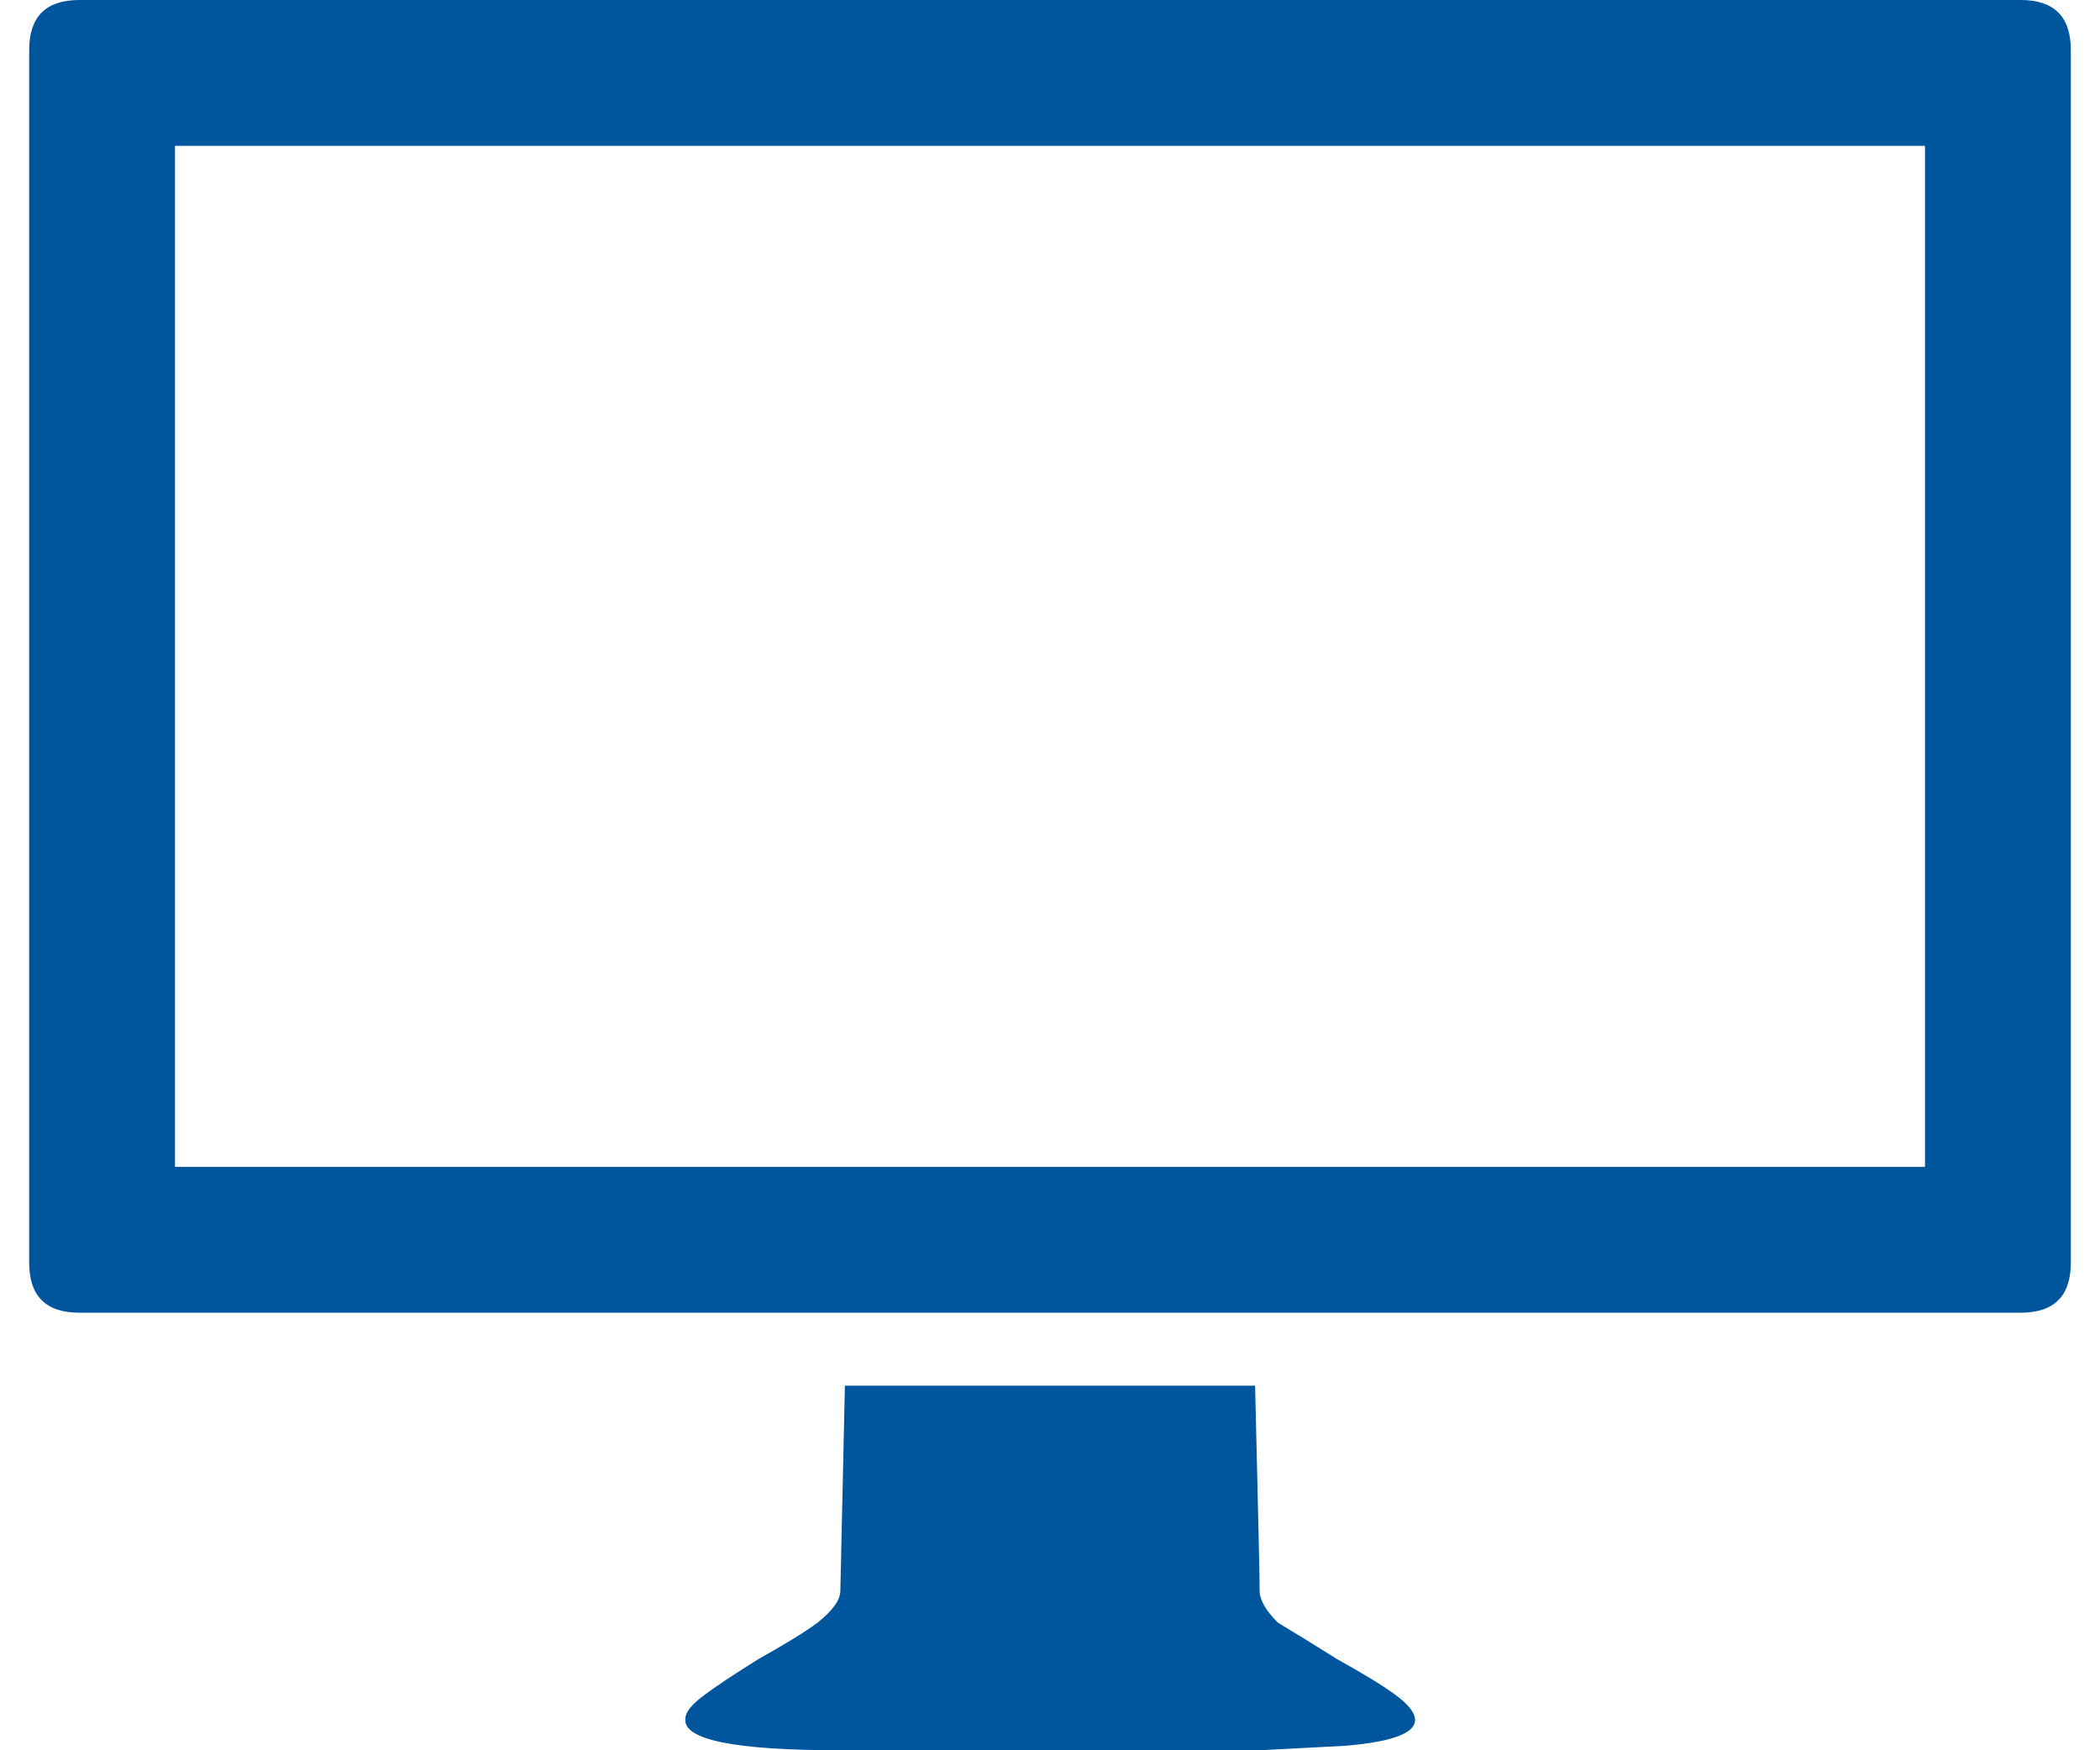 <svg width="18" height="15" viewBox="0 0 18 15" fill="none" xmlns="http://www.w3.org/2000/svg">
<path d="M17.32 0C17.607 0 17.75 0.143 17.75 0.43V10.82C17.75 11.107 17.607 11.25 17.32 11.25H0.68C0.393 11.25 0.25 11.107 0.25 10.82V0.43C0.25 0.143 0.393 0 0.68 0H17.32ZM16.5 10V1.25H1.5V10H16.5ZM10.797 15H7.203C6.292 15 5.849 14.909 5.875 14.727C5.875 14.675 5.927 14.609 6.031 14.531C6.135 14.453 6.292 14.349 6.5 14.219C6.734 14.088 6.904 13.984 7.008 13.906C7.138 13.802 7.203 13.711 7.203 13.633L7.242 11.875H9H10.758C10.784 12.943 10.797 13.529 10.797 13.633C10.797 13.711 10.849 13.802 10.953 13.906C11.083 13.984 11.253 14.088 11.461 14.219C11.695 14.349 11.865 14.453 11.969 14.531C12.281 14.766 12.138 14.909 11.539 14.961L10.797 15Z" fill="#00569D"/>
</svg>
